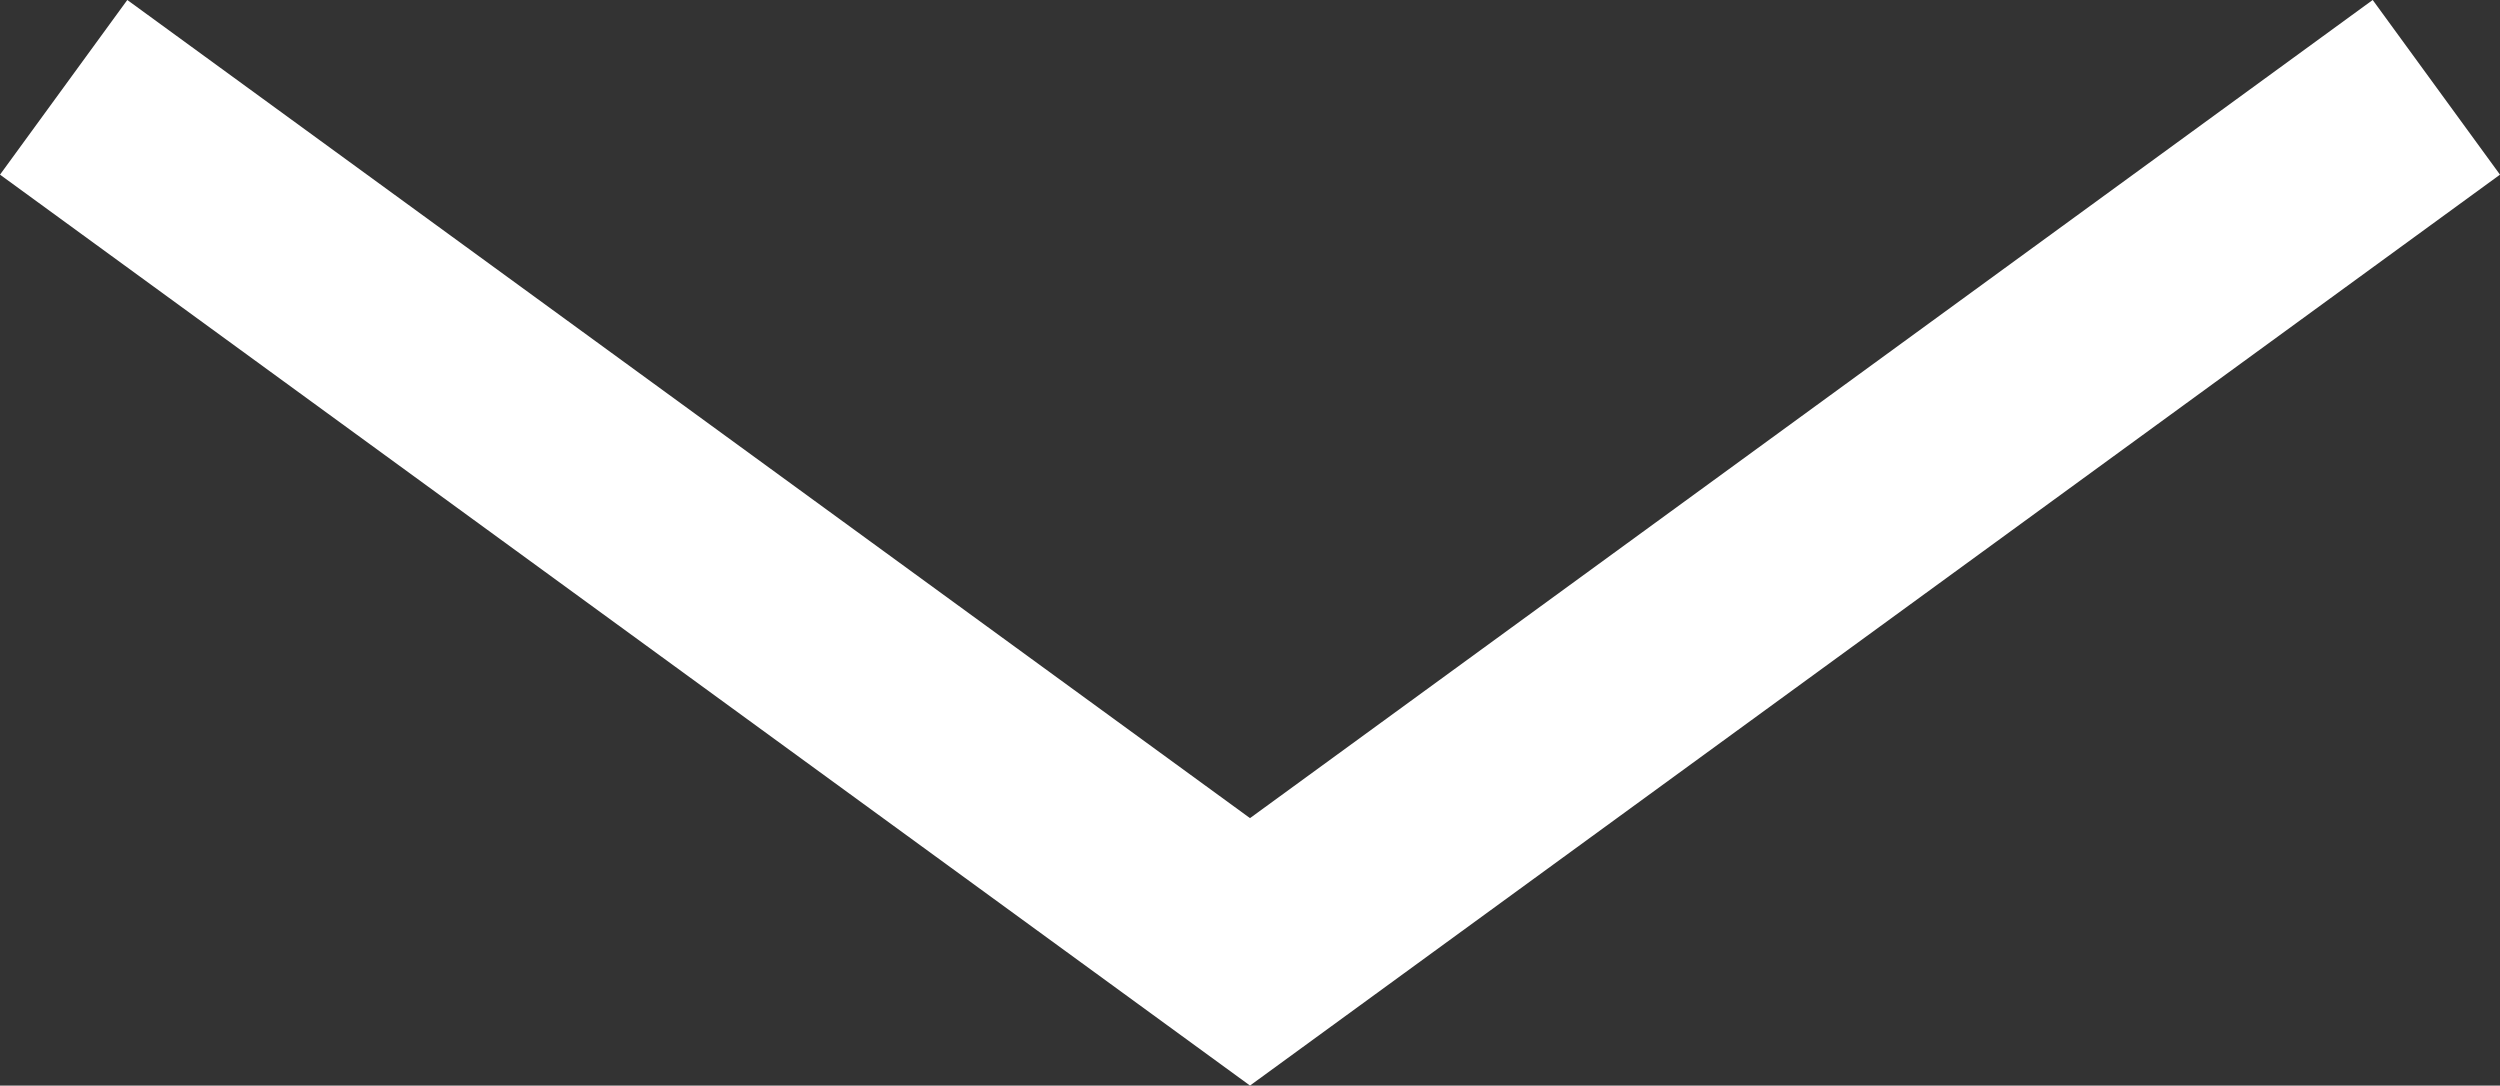 <svg xmlns="http://www.w3.org/2000/svg" width="23.134" height="10.046" viewBox="0 0 23.134 10.046">
  <rect x="0" y="0" width="23.134" height="10.046" fill="#333333" stroke="none"/>
  <path id="icon_scroll" d="M254,157l8,10.978-8,10.978" transform="translate(179.545 -253.192) rotate(90)" fill="none" stroke="#fff" stroke-miterlimit="10" stroke-width="2"/>
</svg>
